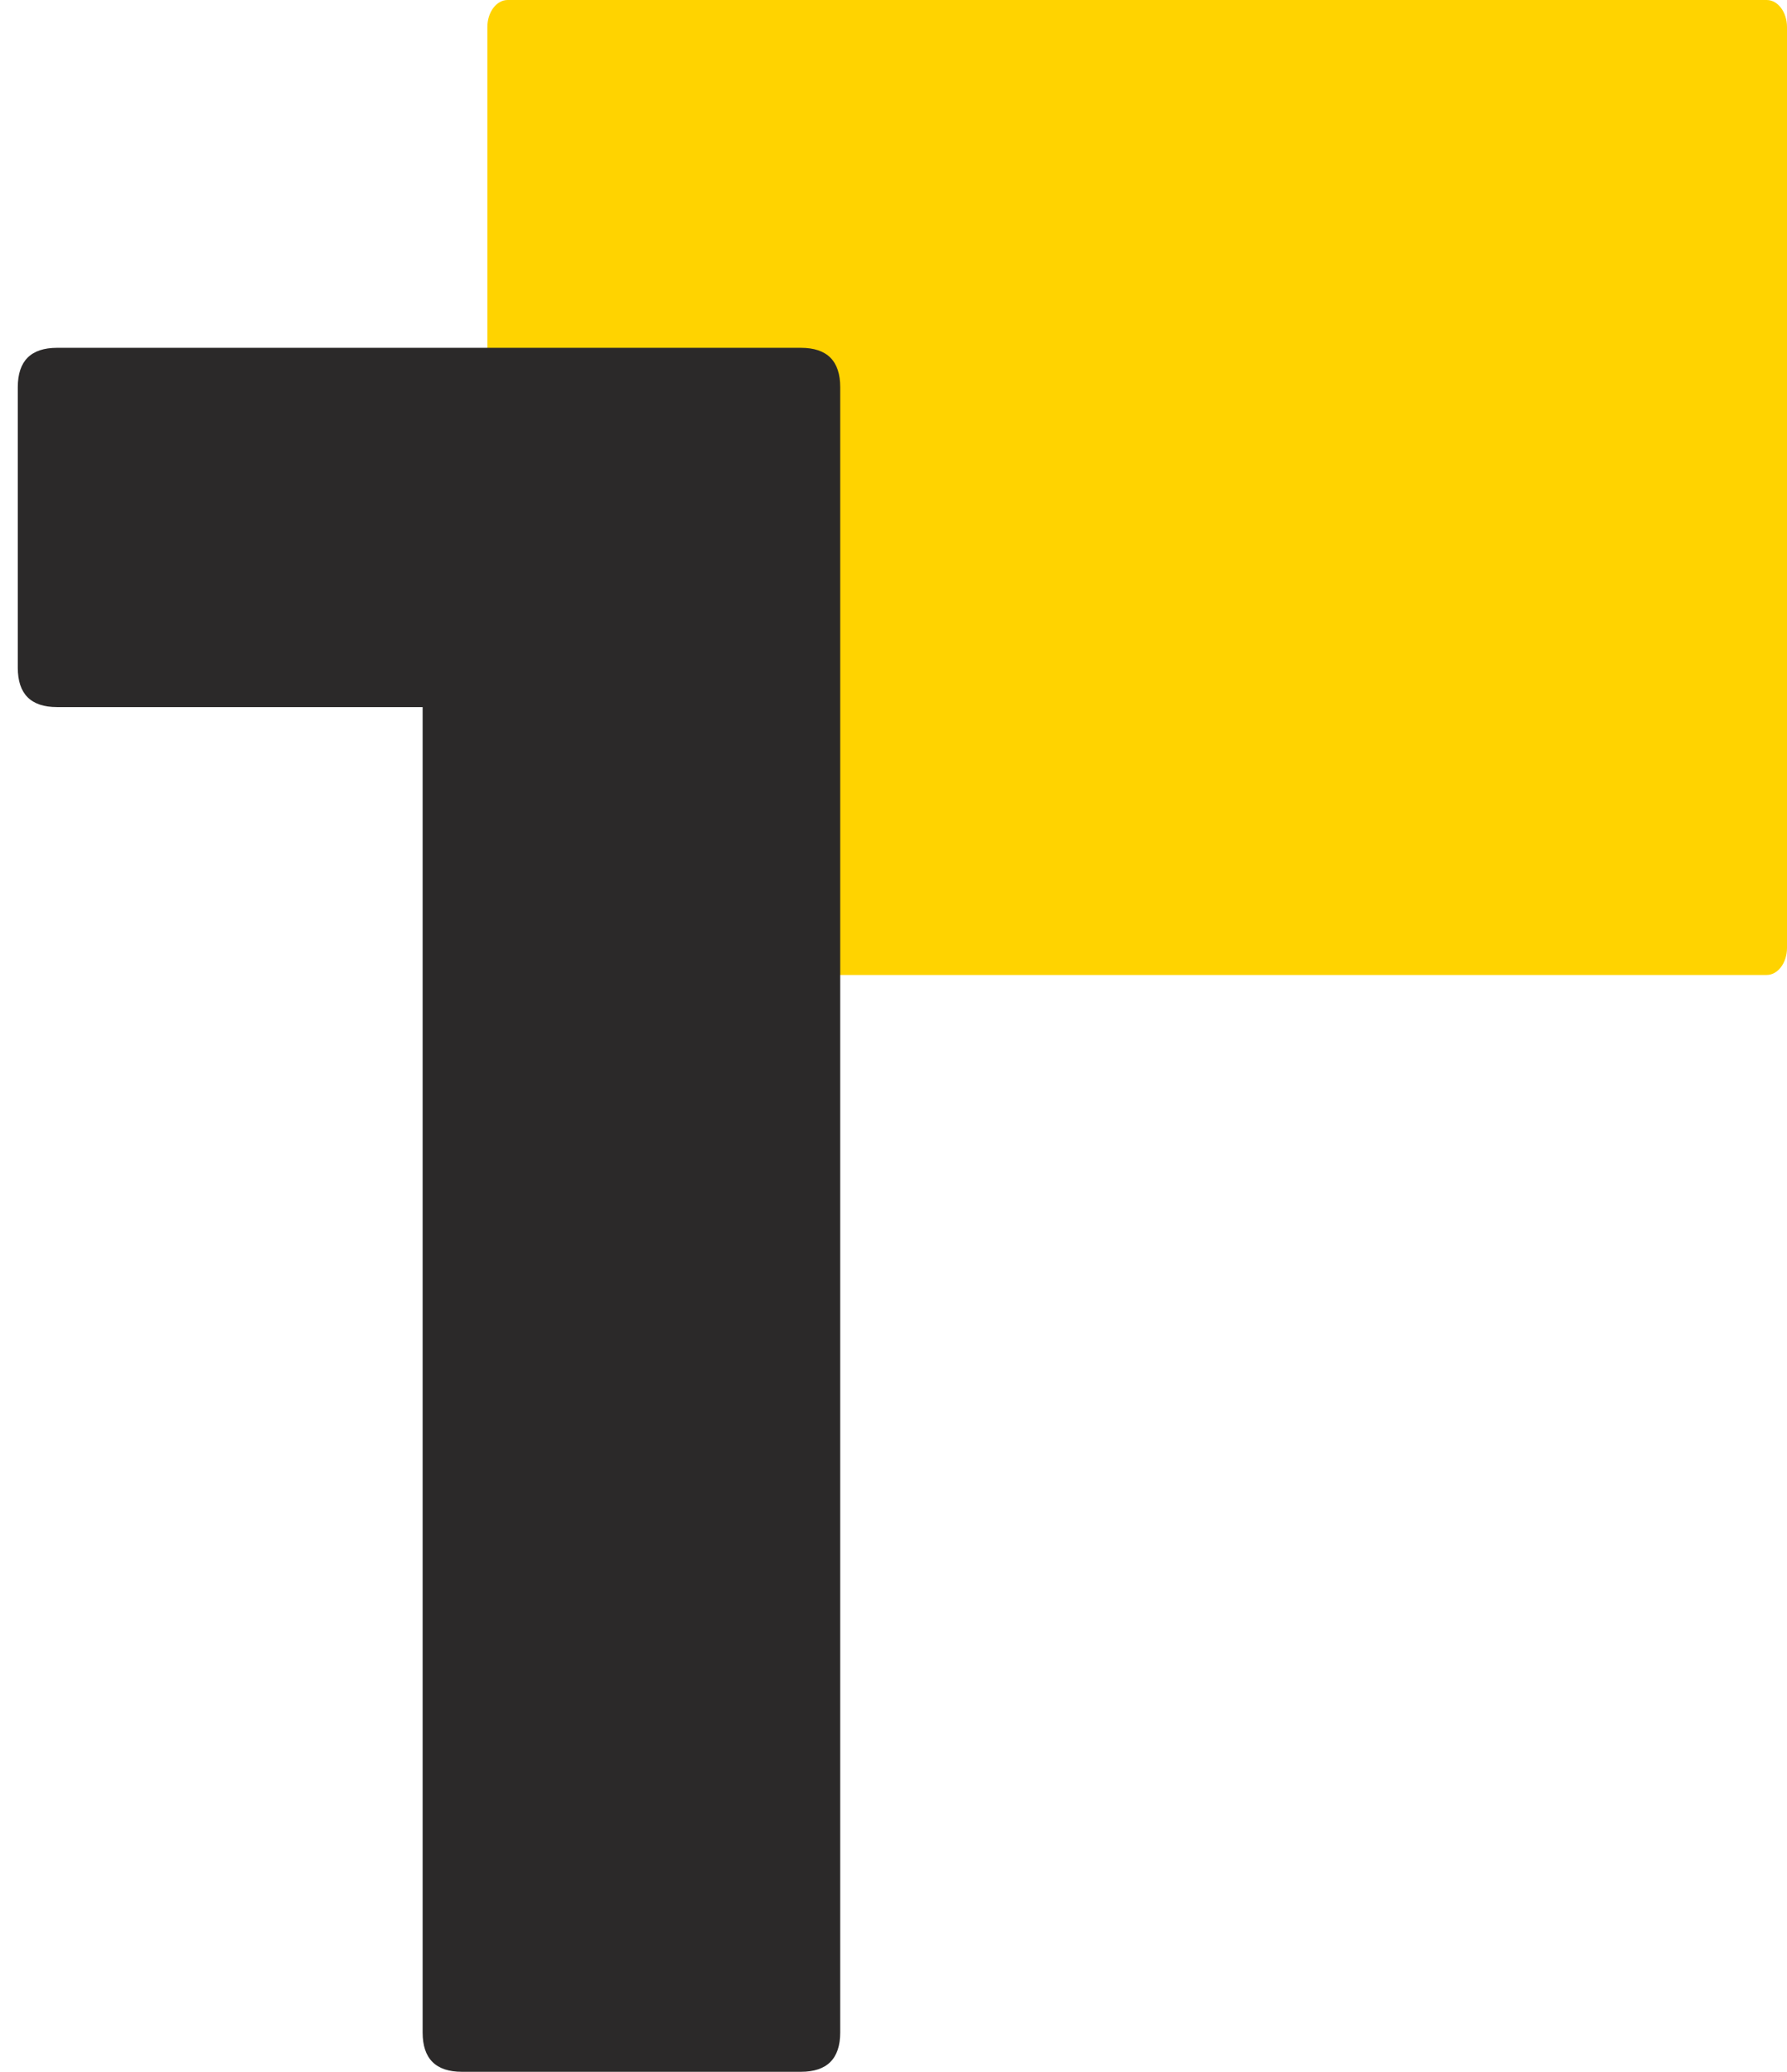 <svg width="44" height="51" viewBox="0 0 44 51" fill="none" xmlns="http://www.w3.org/2000/svg">
<path d="M12 0.667V23.333C12 23.701 12.224 24 12.5 24H43.5C43.776 24 44 23.701 44 23.333V0.667C44 0.299 43.776 0 43.5 0H12.5C12.224 0 12 0.299 12 0.667Z" fill="#FFD300"/>
<path d="M19.719 51H11.375C10.729 51 10.406 50.677 10.406 50.031V17.406H1.406C0.76 17.406 0.438 17.083 0.438 16.438V9.531C0.438 8.885 0.76 8.562 1.406 8.562H19.719C20.365 8.562 20.688 8.885 20.688 9.531V50.031C20.688 50.677 20.365 51 19.719 51Z" fill="#2B2929"/>
</svg>

